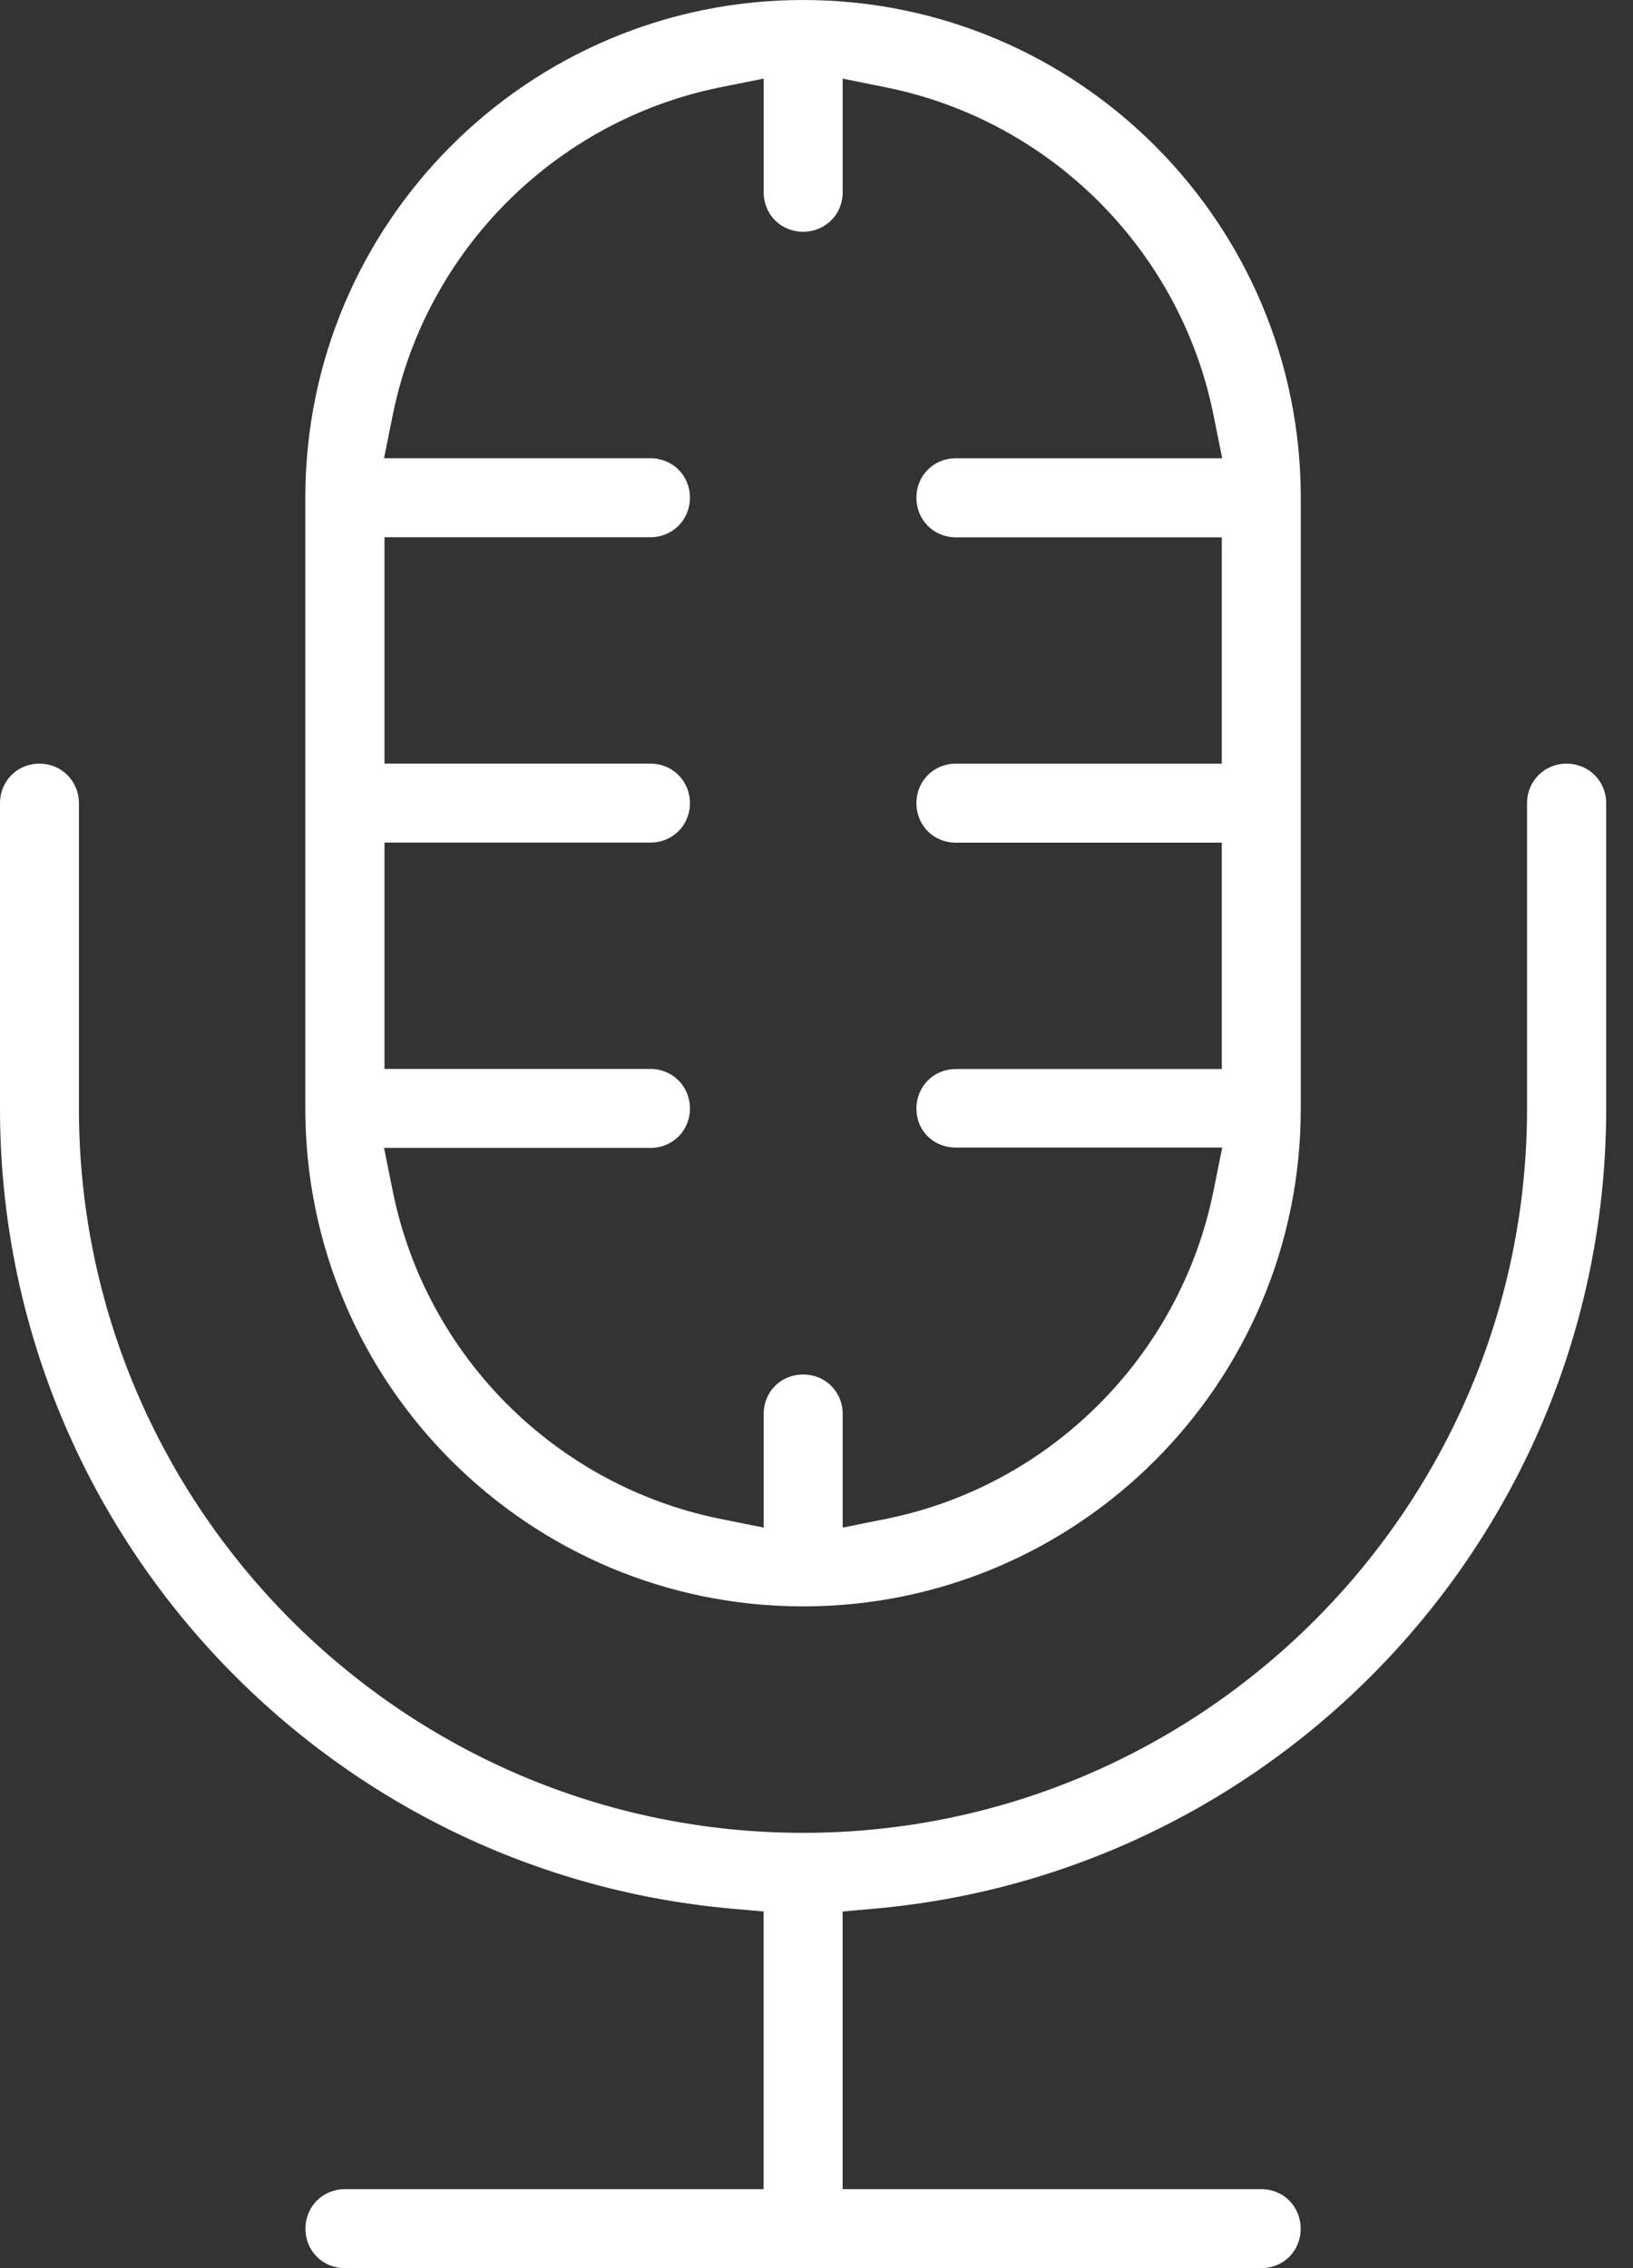 <svg width="36" height="50" viewBox="0 0 36 50" fill="none" xmlns="http://www.w3.org/2000/svg">
<rect x="0" y="0" width="36" height="50" fill="#333333" stroke="none"/>
<path d="M17.705 0C11.648 0 6.731 4.914 6.731 10.971V24.438C6.731 30.495 11.648 35.412 17.705 35.412C23.762 35.412 28.676 30.495 28.676 24.438V10.971C28.676 4.914 23.762 0 17.705 0ZM16.836 1.733V4.239C16.836 4.73 17.215 5.109 17.705 5.109C18.196 5.109 18.577 4.728 18.577 4.239V1.733L19.552 1.93C23.165 2.666 26.012 5.516 26.748 9.129L26.944 10.103H21.072C20.582 10.103 20.203 10.482 20.203 10.972C20.203 11.463 20.584 11.845 21.072 11.845H26.935V16.834H21.072C20.584 16.834 20.203 17.216 20.203 17.707C20.203 18.197 20.582 18.576 21.072 18.576H26.935V23.566H21.072C20.584 23.566 20.203 23.947 20.203 24.438C20.203 24.928 20.577 25.297 21.072 25.297H26.944L26.748 26.272C26.012 29.884 23.168 32.743 19.552 33.479L18.577 33.675V31.169C18.577 30.68 18.196 30.3 17.705 30.3C17.215 30.3 16.836 30.679 16.836 31.169V33.675L15.861 33.479C12.249 32.743 9.4 29.894 8.663 26.28L8.466 25.305H14.338C14.829 25.305 15.21 24.925 15.21 24.436C15.21 23.947 14.827 23.564 14.338 23.564H8.476V18.574H14.338C14.829 18.574 15.21 18.194 15.21 17.705C15.21 17.216 14.827 16.833 14.338 16.833H8.476V11.843H14.338C14.827 11.843 15.21 11.46 15.21 10.971C15.21 10.482 14.829 10.102 14.338 10.102H8.466L8.663 9.127C9.398 5.515 12.247 2.666 15.861 1.928L16.836 1.733ZM0.869 16.834C0.38 16.834 0 17.216 0 17.707V24.44C0 33.667 7.082 41.256 16.094 42.072L16.833 42.138V48.259H7.603C7.115 48.259 6.734 48.64 6.734 49.131C6.734 49.621 7.113 50 7.603 50H27.805C28.296 50 28.674 49.621 28.674 49.131C28.674 48.64 28.294 48.259 27.805 48.259H18.576V42.138L19.315 42.072C28.327 41.256 35.409 33.666 35.409 24.44V17.707C35.409 17.218 35.025 16.834 34.536 16.834C34.047 16.834 33.664 17.218 33.664 17.707V24.44C33.664 33.234 26.499 40.404 17.703 40.404C8.908 40.404 1.74 33.235 1.74 24.44V17.707C1.74 17.218 1.356 16.834 0.867 16.834H0.869Z" fill="white"/>
</svg>

